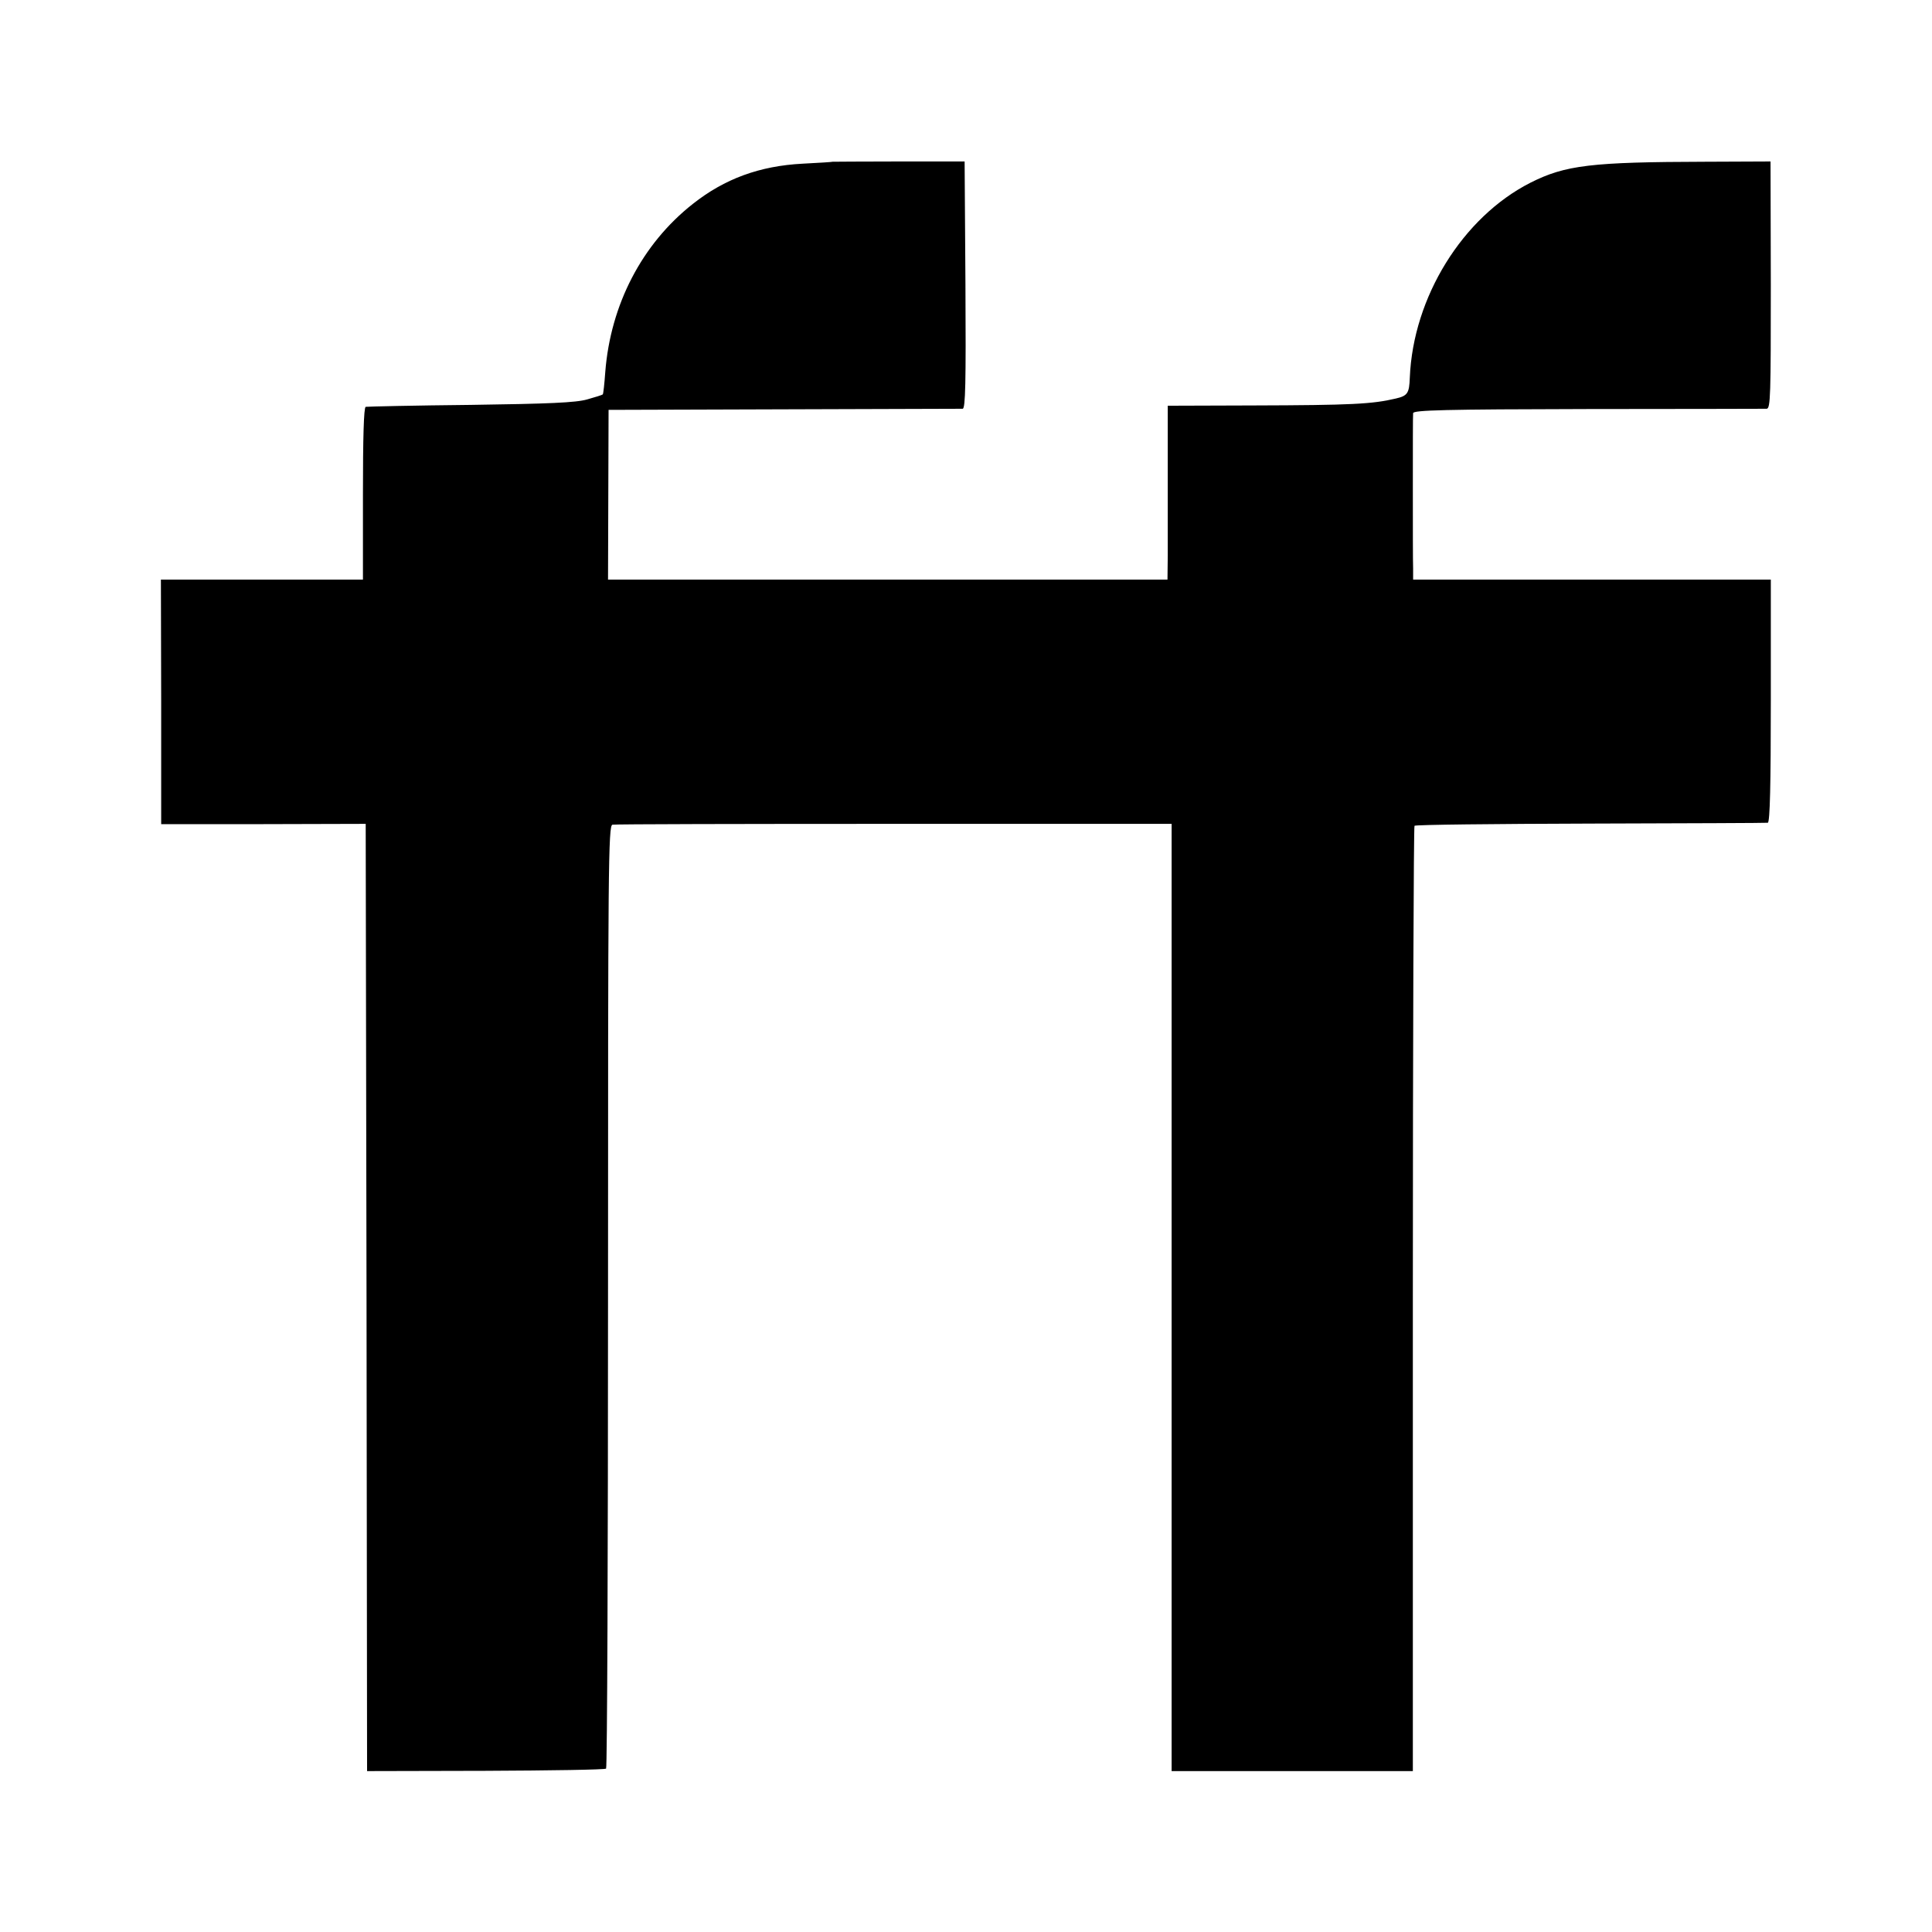 <?xml version="1.0" standalone="no"?>
<!DOCTYPE svg PUBLIC "-//W3C//DTD SVG 20010904//EN"
 "http://www.w3.org/TR/2001/REC-SVG-20010904/DTD/svg10.dtd">
<svg version="1.0" xmlns="http://www.w3.org/2000/svg"
 width="700pt" height="700pt" viewBox="0 0 700 700"
 preserveAspectRatio="xMidYMid meet">
<g transform="translate(0,700) scale(0.1,-0.1)"
fill="#000000" stroke="none">
<path d="M3017 6414 c-1 -1 -50 -4 -108 -7 -157 -8 -284 -55 -399 -146 -184
-145 -298 -365 -317 -609 -3 -42 -7 -79 -9 -81 -2 -2 -27 -10 -56 -18 -41 -12
-140 -16 -423 -20 -203 -2 -375 -6 -380 -7 -7 -2 -10 -114 -10 -315 l0 -311
-366 0 -366 0 1 -443 0 -443 370 0 371 1 3 -1716 2 -1716 429 1 c236 1 433 4
437 8 4 5 7 775 7 1712 0 1558 1 1705 16 1708 9 2 468 3 1021 3 l1005 0 0
-1716 0 -1716 437 0 437 0 0 1710 c0 940 3 1712 6 1715 3 4 290 7 638 8 348 1
637 2 642 3 8 1 11 142 11 441 l0 440 -648 0 -648 0 0 40 c-1 22 -1 155 -1
295 0 140 0 261 1 268 0 11 112 14 633 15 347 0 639 1 648 1 14 1 15 49 15
449 l-1 447 -235 -1 c-414 -1 -508 -12 -635 -76 -246 -125 -425 -415 -437
-706 -2 -57 -8 -66 -51 -76 -85 -20 -158 -24 -519 -25 l-307 -1 0 -227 c0
-126 0 -267 0 -315 l-1 -88 -1014 0 -1013 0 1 308 1 307 635 2 c349 1 641 2
648 2 10 1 12 94 10 449 l-3 447 -238 0 c-131 0 -239 -1 -240 -1z"/>
</g>
</svg>
